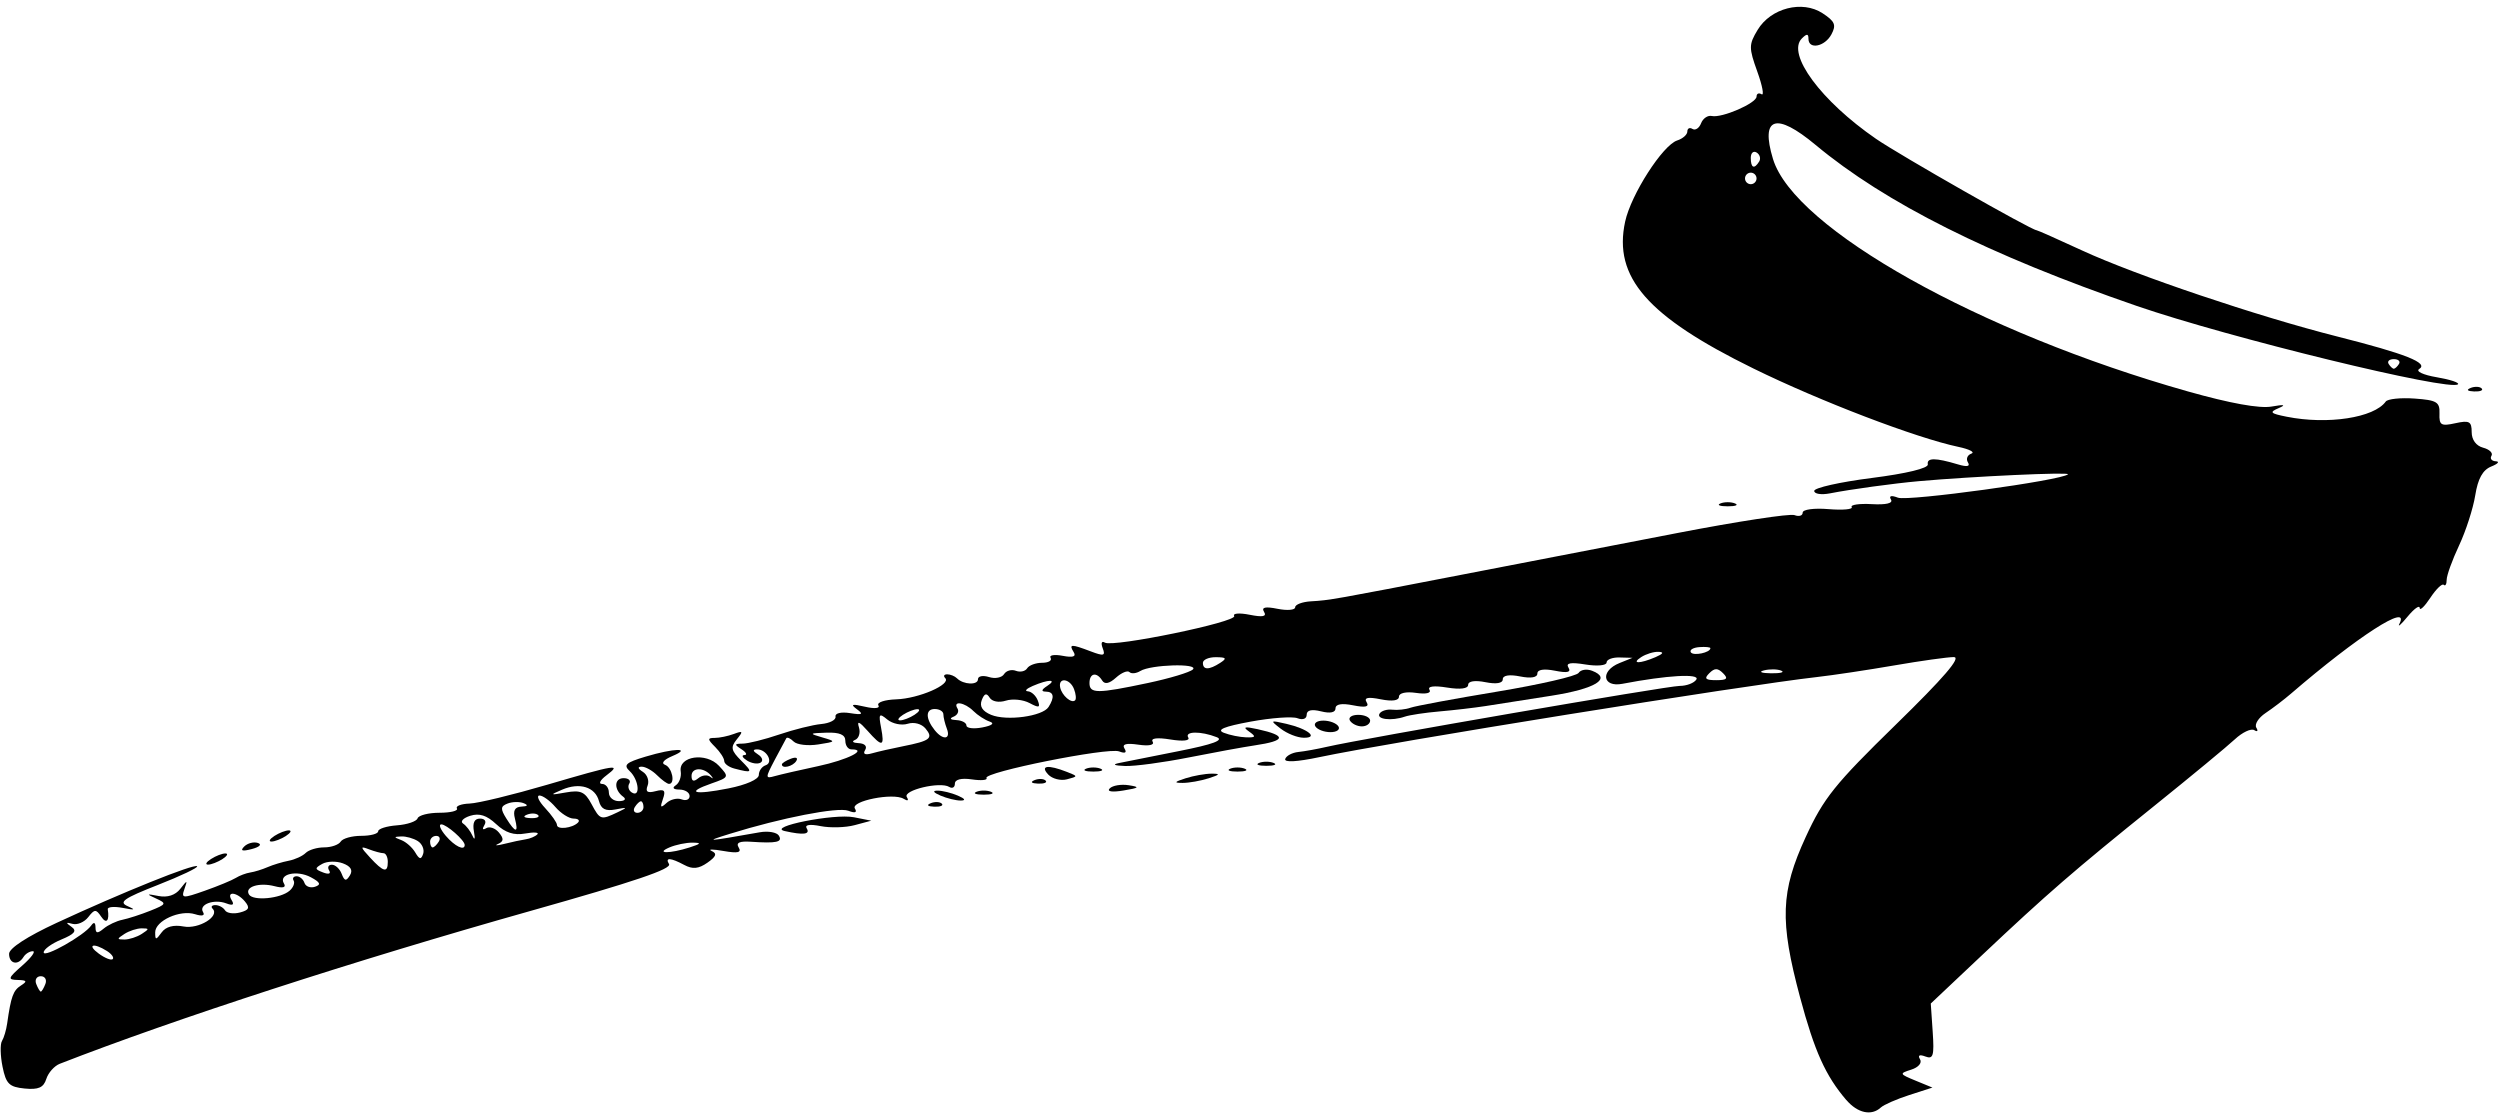 <?xml version="1.0" encoding="UTF-8"?><svg xmlns="http://www.w3.org/2000/svg" xmlns:xlink="http://www.w3.org/1999/xlink" height="930.1" preserveAspectRatio="xMidYMid meet" version="1.0" viewBox="159.0 733.7 2083.1 930.1" width="2083.1" zoomAndPan="magnify"><g id="change1_1"><path d="M1196.142,1374.193c-3.305-1.332-8.71-1.332-12.014,0c-3.303,1.333-0.6,2.424,6.006,2.424 C1196.742,1376.617,1199.445,1375.527,1196.142,1374.193z"/><path d="M1220.168,1369.385c-3.303-1.333-8.709-1.333-12.013,0c-3.303,1.335-0.6,2.424,6.007,2.424 C1220.769,1371.809,1223.472,1370.72,1220.168,1369.385z"/><path d="M1168.51,1378.35c-5.287,0-15.017,1.732-21.625,3.849c-9.513,3.048-10.013,3.849-2.403,3.849 c5.286,0,15.017-1.732,21.625-3.849C1175.62,1379.151,1176.12,1378.35,1168.51,1378.35z"/><path d="M1099.478,1387.979c-6.252-0.982-13.348,0.193-15.769,2.617c-2.667,2.668,1.817,3.372,11.367,1.788 C1108.42,1390.17,1109.097,1389.495,1099.478,1387.979z"/><path d="M1076.006,1374.193c-3.304-1.332-8.71-1.332-12.014,0c-3.303,1.333-0.6,2.424,6.007,2.424 C1076.606,1376.617,1079.309,1375.527,1076.006,1374.193z"/><path d="M984.702,1393.434c-3.304-1.333-8.71-1.333-12.014,0c-3.303,1.333-0.6,2.424,6.007,2.424 C985.302,1395.858,988.005,1394.767,984.702,1393.434z"/><path d="M1021.044,1383.724v0.017c-3.834,1.539-2.695,2.68,2.902,2.907c5.067,0.205,7.904-0.93,6.307-2.525 C1028.657,1382.504,1024.512,1382.334,1021.044,1383.724z"/><path d="M812.907,1426.177c15.643,3.499,21.389,2.782,18.263-2.275c-1.828-2.958,2.552-3.661,11.593-1.85 c7.992,1.594,20.763,1.238,28.379-0.806l13.846-3.713l-14.416-2.859C854.161,1411.416,797.462,1422.726,812.907,1426.177z"/><path d="M957.071,1396.617c-5.287-2.269-12.855-4.132-16.82-4.132c-4.544,0-3.655,1.528,2.403,4.132 c5.287,2.277,12.855,4.133,16.819,4.133C964.017,1400.75,963.129,1399.224,957.071,1396.617z"/><path d="M934.545,1402.946v0.023c-3.834,1.532-2.695,2.673,2.902,2.9c5.067,0.205,7.905-0.931,6.307-2.525 C942.159,1401.725,938.013,1401.555,934.545,1402.946z"/><path d="M1048.116,1376.925c-16.048-6.281-22.711-5.369-15.692,2.146v0.002c3.33,3.54,10.327,5.362,15.55,3.995 C1057.338,1380.621,1057.339,1380.535,1048.116,1376.925z"/><path d="M1245.157,1348.417c13.013,0.212,3.639-7.432-14.176-11.558c-13.719-3.181-13.953-2.987-4.805,4.029v0.003 C1231.461,1344.948,1240.003,1348.359,1245.157,1348.417z"/><path d="M2238.643,1118.063c-3.46-0.163-5.106-2.218-3.659-4.562c1.448-2.343-1.668-5.384-6.924-6.758 c-5.84-1.528-9.557-6.561-9.557-12.942c0-8.968-1.925-10.023-13.619-7.452c-11.933,2.621-13.567,1.626-13.215-8.028 c0.353-9.665-2.197-11.203-20.745-12.531c-11.632-0.828-22.444,0.295-24.028,2.503c-9.7,13.525-48.443,19.453-82.545,12.633 c-13.796-2.757-14.704-3.744-6.607-7.195c6.422-2.736,4.52-3.14-6.026-1.271c-9.978,1.765-34.544-2.68-69.679-12.609 c-173.496-49.032-328.105-135.652-345.719-193.689c-10.613-34.964,2.399-39.276,35.447-11.749 c58.137,48.426,144.6,91.79,267.498,134.156c77.136,26.59,261.576,71.569,267.83,65.314c1.343-1.344-6.636-3.978-17.733-5.851 c-11.223-1.897-17.702-4.939-14.604-6.851c8.097-5.006-11.071-12.618-68.079-27.037c-66.355-16.783-167.958-51.031-212.679-71.688 c-20.135-9.301-37.265-16.911-38.066-16.911c-4.156,0-114.01-62.55-133.823-76.197c-45.8-31.55-74.683-70.664-61.736-83.61 c4.128-4.11,5.499-4.048,5.499,0.283c0,9.257,13.612,6.639,19.134-3.678c4.19-7.831,2.932-10.839-7.367-17.586 c-16.913-11.082-43.193-4.348-54.14,13.871c-7.365,12.253-7.384,14.908-0.256,34.73c4.244,11.805,5.842,20.305,3.546,18.886 c-2.294-1.414-4.171-0.551-4.171,1.93c0,5.515-28.906,18.057-37.306,16.184c-3.34-0.743-7.351,1.979-8.914,6.054 c-1.563,4.068-4.777,6.208-7.143,4.744c-2.367-1.464-4.303-0.515-4.303,2.106c0,2.624-3.784,5.978-8.409,7.459 c-12.077,3.868-38.52,45.066-43.413,67.633c-10.052,46.367,18.463,79.015,106.919,122.419 c55.587,27.276,135.519,57.835,170.76,65.283c9.25,1.958,14.101,4.495,10.782,5.647c-3.319,1.151-4.605,4.412-2.854,7.245 c2.13,3.445-0.643,4.008-8.38,1.685c-18.689-5.608-26.043-5.602-25.027,0.005c0.58,3.203-17.753,7.648-46.852,11.355 c-26.293,3.349-47.806,8.183-47.806,10.737c0,2.554,5.947,3.474,13.214,2.043c16.837-3.315,53.157-8.297,73.979-10.141 c45.24-4.013,126.337-7.743,124.24-5.711c-5.218,5.051-133.346,22.654-141.662,19.464c-5.574-2.14-7.743-1.572-5.829,1.528 c1.925,3.11-3.941,4.535-15.917,3.859c-10.432-0.59-17.99,0.505-16.8,2.434c1.191,1.942-7.51,2.696-19.335,1.714 c-12.033-0.999-21.502,0.284-21.502,2.911c0,2.6-3.065,3.525-6.813,2.09c-3.747-1.438-47.537,5.247-97.31,14.857 c-49.773,9.609-129.422,25.011-176.995,34.226c-110.755,21.45-112.834,21.819-128.545,22.738 c-7.269,0.425-13.215,2.662-13.215,4.978c0,2.31-6.594,2.883-14.655,1.272c-10.328-2.066-13.654-1.311-11.266,2.553 c2.404,3.889-1.088,4.587-12.013,2.402c-8.472-1.692-14.267-1.243-12.88,1.004c3.037,4.914-101.032,26.363-107.755,22.209 c-2.685-1.663-3.462,0.329-1.809,4.637c2.449,6.379,0.91,6.788-9.979,2.651c-16.399-6.236-18.398-6.15-14.222,0.607 c2.344,3.791-0.512,4.756-9.182,3.099c-6.921-1.323-11.439-0.551-10.042,1.707c1.398,2.26-1.784,4.109-7.07,4.109 s-10.889,2.072-12.451,4.598c-1.562,2.531-5.796,3.462-9.409,2.078c-3.613-1.385-8.05-0.12-9.861,2.81 c-1.811,2.917-7.436,4.012-12.5,2.406c-5.064-1.607-9.207-0.807-9.207,1.782c0,5.138-12.122,4.642-17.481-0.715 c-1.838-1.84-5.504-3.344-8.148-3.344c-2.642,0-3.396,1.414-1.674,3.134c5.234,5.234-22.023,17.076-40.773,17.712 c-9.69,0.329-16.395,2.576-14.901,4.994c1.57,2.542-3.163,3.025-11.214,1.147c-10.842-2.532-12.333-2.067-6.724,2.078 c5.767,4.262,4.612,4.909-5.77,3.257c-7.398-1.175-12.564,0.079-12.013,2.918c0.53,2.74-4.816,5.522-11.88,6.18 c-7.065,0.659-22.818,4.584-35.008,8.721c-12.19,4.143-25.872,7.56-30.404,7.598c-7.078,0.068-7.224,0.732-1.034,4.733 c3.964,2.566,5.046,4.751,2.403,4.808c-2.643,0.085-1.666,2.134,2.173,4.564c3.839,2.429,8.935,3.206,11.325,1.732 c2.392-1.478,1.413-4.547-2.173-6.818c-4.363-2.765-4.626-4.157-0.797-4.205c8.036-0.103,14.001,10.971,7.141,13.258 c-3.11,1.037-5.656,4.663-5.656,8.057c0,3.603-10.49,8.254-25.229,11.177c-28.89,5.734-36.283,3.588-14.183-4.114 c14.666-5.114,14.807-5.447,6.2-14.685c-10.74-11.527-33.837-8.153-31.857,4.655c0.681,4.405-1.159,9.598-4.088,11.54 c-3.308,2.191-2.14,3.557,3.083,3.603c4.626,0.041,8.409,2.464,8.409,5.392c0,2.945-2.979,4.171-6.622,2.776 c-3.642-1.402-9.366-0.012-12.721,3.087c-4.809,4.439-5.425,3.729-2.916-3.359c2.541-7.182,1.304-8.498-6.142-6.551 c-6.806,1.782-8.581,0.511-6.578-4.711c1.508-3.932-0.276-9.062-3.965-11.396c-4.248-2.69-4.63-4.271-1.044-4.318 c3.115-0.041,8.908,3.166,12.872,7.134c3.964,3.961,8.443,7.209,9.954,7.209c5.424,0,2.615-13.664-3.261-15.871 c-3.549-1.333-1.09-4.325,6.007-7.304c16.743-7.009,1.73-6.722-22.246,0.455c-16.526,4.945-18.736,6.977-13.216,12.129 c7.61,7.109,9.103,22.324,1.745,17.779c-2.687-1.661-3.641-5.029-2.119-7.493c1.52-2.458-0.607-4.471-4.728-4.471 c-8.027,0-8.204,9.724-0.283,15.544c2.714,1.992,1.145,3.56-3.604,3.603c-4.626,0.04-8.409-3.167-8.409-7.134 c0-3.963-2.576-7.209-5.724-7.209c-3.148,0-1.526-3.173,3.604-7.055c13.173-9.964,8.689-9.257-49.489,7.797 c-28.439,8.338-57.449,15.391-64.465,15.619c-7.016,0.255-11.754,2.083-10.528,4.063c1.224,1.981-5.288,3.603-14.475,3.603 c-9.186,0-17.423,2.095-18.304,4.656c-0.881,2.557-8.629,5.18-17.219,5.827c-8.59,0.648-15.618,2.877-15.618,4.961 s-6.36,3.786-14.132,3.786c-7.774,0-15.469,2.163-17.103,4.808c-1.633,2.644-7.815,4.808-13.739,4.808 c-5.922,0-12.869,2.1-15.436,4.665c-2.568,2.565-8.947,5.488-14.176,6.487c-5.229,0.998-13.124,3.387-17.543,5.312 c-4.419,1.924-10.906,3.949-14.416,4.46c-3.51,0.528-8.965,2.578-12.123,4.553c-3.158,1.974-14.736,6.763-25.729,10.64 c-18.626,6.571-19.789,6.48-17.073-1.323c2.73-7.822,2.513-7.835-3.466-0.17c-4.05,5.193-10.636,7.35-18.032,5.909 c-10.229-1.992-10.478-1.736-2.042,2.106c8.93,4.064,8.59,4.784-4.805,10.135c-7.929,3.169-18.422,6.569-23.316,7.557 c-4.896,0.987-11.923,4.305-15.618,7.37c-5.197,4.314-6.735,4.08-6.791-1.022c-0.048-4.205-1.354-4.762-3.604-1.538 c-5.768,8.266-39.571,27.352-39.571,22.346c0-2.538,6.633-7.361,14.741-10.72c11.066-4.583,13.162-7.216,8.409-10.56 c-4.968-3.49-4.779-4.023,0.876-2.463c3.966,1.093,9.871-1.447,13.124-5.642c5.224-6.715,6.478-6.764,10.739-0.397 c4.357,6.511,7.07,3.504,5.507-6.106c-0.331-2.038,5.359-2.548,12.646-1.13c10.024,1.947,10.967,1.584,3.878-1.504 c-7.695-3.349-3.179-6.507,25.258-17.663c19.046-7.474,33.744-14.474,32.664-15.553c-2.375-2.373-62.591,21.88-117.03,47.139 c-24.635,11.431-39.645,21.206-39.645,25.824c0,8.345,7.471,9.979,12.013,2.629c1.634-2.645,5.125-4.808,7.76-4.808 c2.634,0-1.278,5.338-8.694,11.861c-12.087,10.635-12.487,11.861-3.872,12.087c7.617,0.182,8.186,1.13,2.741,4.576 c-6.526,4.128-8.331,9.089-11.557,31.749c-0.769,5.398-2.709,11.941-4.314,14.534c-1.605,2.598-1.393,12.236,0.47,21.422 c2.904,14.309,5.54,16.909,18.425,18.175c11.494,1.127,15.744-0.751,18.034-7.966c1.647-5.191,6.698-10.882,11.222-12.646 c96.28-37.521,246.07-86.151,392.662-127.481c86.199-24.303,117.489-34.901,114.992-38.941c-3.501-5.667,1.278-5.381,12.753,0.761 c6.95,3.717,11.932,3.229,19.242-1.891c7.324-5.13,8.231-7.645,3.521-9.767c-3.489-1.572,0.955-1.572,9.876,0.001 c11.881,2.094,15.27,1.328,12.672-2.879c-2.472-4,0.618-5.454,10.212-4.807c21.444,1.445,26.588,0.312,23.231-5.12 c-1.708-2.766-8.865-4.012-15.902-2.769c-45.138,7.969-46.672,8.048-24.807,1.253c42.84-13.31,89.98-22.497,98.552-19.206 c5.697,2.192,7.627,1.549,5.534-1.839c-3.853-6.232,32.077-13.396,40.644-8.1c3.395,2.099,4.462,1.497,2.621-1.482 c-3.489-5.645,27.776-13.098,35.338-8.427c2.598,1.606,4.723,0.386,4.723-2.713c0-3.502,5.354-4.847,14.163-3.553 c7.789,1.146,13.264,0.63,12.168-1.147c-2.948-4.769,101.32-25.699,110.493-22.179c5.089,1.952,6.669,1.112,4.505-2.389 c-2.287-3.672,1.332-4.711,11.509-3.218c8.925,1.311,13.69,0.306,11.95-2.509c-1.795-2.899,3.823-3.593,14.777-1.816 c10.544,1.714,16.547,1.044,14.88-1.651c-3.259-5.283,10.547-5.444,23.693-0.284c6.378,2.504-2.965,5.961-31.235,11.563 c-22.185,4.393-44.661,8.872-49.947,9.95c-6.103,1.243-4.35,2.174,4.805,2.514c7.929,0.307,31.717-2.88,52.86-7.073 c21.145-4.196,46.011-8.744,55.263-10.111c26.044-3.845,26.798-8.099,2.393-13.491c-10.913-2.406-12.658-1.936-7.198,1.941 c6.067,4.29,5.688,5.085-2.403,4.859c-5.287-0.147-13.654-1.856-18.597-3.796c-6.373-2.506,0.124-5.208,22.351-9.305 c17.234-3.167,34.793-4.45,39.019-2.828c4.445,1.702,7.683,0.483,7.683-2.894c0-3.831,4.136-4.801,12.014-2.826 c7.571,1.902,12.013,0.981,12.013-2.48c0-3.564,5.151-4.467,14.655-2.566c10.328,2.067,13.654,1.312,11.266-2.554 c-2.399-3.881,1.04-4.597,11.775-2.451c9.585,1.918,15.164,1.112,15.164-2.196c0-3.037,5.883-4.364,14.163-3.15 c8.452,1.243,12.995,0.193,11.266-2.605c-1.794-2.9,3.791-3.599,14.67-1.833c10.982,1.782,17.566,0.936,17.566-2.254 c0-3.105,5.638-3.973,14.416-2.219c9.029,1.811,14.417,0.908,14.417-2.401c0-3.308,5.388-4.206,14.416-2.4 c9.028,1.805,14.417,0.908,14.417-2.4c0-3.332,5.424-4.201,14.655-2.357c10.328,2.067,13.654,1.312,11.267-2.554 c-2.412-3.904,1.672-4.664,14.178-2.633c9.748,1.584,17.566,0.845,17.566-1.651c0-2.48,4.865-4.37,10.812-4.2l10.813,0.283 l-10.813,4.349c-16.251,6.532-14.311,20.506,2.402,17.304c37.125-7.111,64.776-8.712,61.6-3.576 c-1.816,2.94-8.091,5.342-13.945,5.342c-10.144,0-263.742,43.781-293.934,50.746c-7.929,1.827-18.618,3.785-23.752,4.296 c-5.135,0.534-10.064,3.155-10.951,5.817c-1.007,3.026,9.738,2.447,28.558-1.526c58.846-12.426,353.109-59.792,414.608-66.739 c13.216-1.492,42.151-5.843,64.303-9.668c22.15-3.826,44.481-6.953,49.623-6.953c6.509,0-8.223,17.148-48.506,56.463 c-50.636,49.42-59.974,61.07-74.852,93.391c-20.96,45.537-21.825,69.902-4.747,133.65c12.069,45.048,21.245,65.402,38.65,85.729 l0.002-0.083c9.304,10.865,20.866,13.358,28.631,6.172c2.51-2.323,13.215-7.012,23.787-10.418l19.222-6.191l-14.093-5.8 c-13.509-5.556-13.655-5.938-3.534-9.15c5.994-1.902,9.148-5.63,7.297-8.628c-2.069-3.348-0.445-4.199,4.447-2.32 c6.549,2.512,7.467-0.587,6.107-20.589l-1.602-23.545l42.259-39.865c54.682-51.586,77.022-70.95,144.258-125.046 c30.465-24.512,60.526-49.356,66.803-55.211c6.276-5.858,13.58-9.309,16.231-7.669c2.652,1.641,3.424,0.72,1.717-2.044 c-1.707-2.761,1.743-8.249,7.667-12.201c5.924-3.948,15.453-11.212,21.178-16.144c55.491-47.792,99.7-76.271,90.373-58.219 c-1.706,3.303,1.362,0.6,6.818-6.007c5.457-6.607,9.986-9.854,10.059-7.209c0.077,2.643,4.072-1.158,8.879-8.448 c4.806-7.287,9.839-12.157,11.181-10.812c1.343,1.345,2.442-0.539,2.442-4.188c0-3.647,4.642-16.503,10.313-28.57 c5.673-12.067,11.744-30.891,13.494-41.831c2.224-13.914,6.226-21.119,13.314-23.985 C2240.373,1120.209,2242.103,1118.235,2238.643,1118.063z M2153.626,1032.94c3.732,0,5.672,1.805,4.31,4.007 c-1.362,2.202-3.301,4.001-4.31,4.001c-1.01,0-2.949-1.799-4.311-4.001C2147.954,1034.739,2149.894,1032.94,2153.626,1032.94z M1617.818,887.179c-2.643,0-4.805-2.163-4.805-4.808s2.162-4.808,4.805-4.808c2.643,0,4.807,2.163,4.807,4.808 S1620.462,887.179,1617.818,887.179z M1624.822,868.287v0.001c-4.12,6.664-7.004,5.421-7.004-3.02c0-4.132,2.197-6.13,4.885-4.473 C1625.389,862.455,1626.342,865.823,1624.822,868.287z M196.838,1553.538c-1.353,3.524-3.077,6.408-3.834,6.408 c-0.755,0-2.481-2.883-3.833-6.408c-1.353-3.524,0.373-6.408,3.833-6.408C196.464,1547.13,198.191,1550.013,196.838,1553.538z M252.926,1532.862c-1.249,1.248-6.465-0.8-11.592-4.546c-10.252-7.497-4.518-9.35,6.794-2.196l0.001,0.002 C252.016,1528.578,254.176,1531.613,252.926,1532.862z M277.1,1511.892c-3.965,2.565-10.451,4.659-14.416,4.659 c-6.407,0-6.407-0.515,0-4.659c3.964-2.566,10.451-4.66,14.416-4.66C283.507,1507.231,283.507,1507.748,277.1,1511.892z M358.899,1494.034c-5.339,1.396-10.919,0.578-12.399-1.816c-1.48-2.395-5.086-4.353-8.013-4.353c-2.928,0-3.985,1.339-2.349,2.974 c6.291,6.292-11.579,17.254-24.196,14.841l0.001-0.003c-8.303-1.587-14.755,0.153-18.24,4.915 c-4.839,6.624-5.391,6.618-5.391-0.055c0-9.615,20.738-19.043,33.191-15.094c5.901,1.874,8.502,1.193,6.684-1.753 c-3.894-6.3,9.149-11.188,19.38-7.259c5.377,2.066,6.858,1.225,4.522-2.555c-4.87-7.879,4.346-7.045,11.022,1 C367.428,1490.078,366.526,1492.042,358.899,1494.034z M421.491,1472.572c-3.825,1.277-7.785-0.165-8.798-3.207 c-1.013-3.041-3.951-5.527-6.531-5.527c-2.58,0-3.705,1.623-2.506,3.604c1.201,1.98-0.293,5.764-3.32,8.409v0.004 c-7.591,6.63-30.395,8.78-33.848,3.19c-3.927-6.343,8.38-10.321,21.426-6.909c6.935,1.81,9.702,1.009,7.699-2.232 c-4.848-7.844,10.713-11.489,22.383-5.244C425.879,1468.883,426.737,1470.824,421.491,1472.572z M450.569,1463.078 c-3.152,5.097-4.525,4.85-6.862-1.237c-1.606-4.189-5.278-7.611-8.16-7.611c-2.882,0-3.919,2.14-2.304,4.75 c1.724,2.793-0.358,3.485-5.048,1.685c-7.009-2.688-7.09-3.561-0.673-7.153c4.021-2.254,11.738-2.458,17.15-0.455v0.005 C451.281,1455.508,453.216,1458.793,450.569,1463.078z M581.978,1403.223c3.938-1.527,9.933-1.646,13.324-0.283 c4.055,1.629,3.441,2.628-1.794,2.855c-5.532,0.263-7.193,3.312-5.447,9.99v0.02c3.212,12.273,0.539,12.233-7.171-0.114 C575.852,1407.621,576.037,1405.505,581.978,1403.223z M482.132,1451.828c0,9.461-3.608,8.577-14.85-3.639 c-8.21-8.919-8.3-9.679-0.809-6.807c4.64,1.775,10.061,3.234,12.047,3.234s3.611,3.241,3.611,7.208V1451.828z M511.591,1445.139 c-1.677,5.033-3.118,4.784-6.592-1.141c-2.445-4.17-7.691-8.812-11.655-10.309c-6.407-2.428-6.407-2.753,0-3.036 c3.965-0.165,10.175,1.571,13.801,3.87v0.001C510.771,1436.82,512.772,1441.598,511.591,1445.139z M524.58,1435.006 c-1.633,2.644-3.923,4.808-5.089,4.808c-1.166,0-2.119-2.164-2.119-4.808c0-2.645,2.29-4.808,5.089-4.808 C525.26,1430.198,526.214,1432.361,524.58,1435.006z M530.501,1430.201c-4.527-5.285-6.242-9.61-3.814-9.61 c4.417,0,19.516,13.276,19.518,17.161C546.205,1442.899,537.989,1438.947,530.501,1430.201z M606.724,1428.951 c-1.723,1.72-6.046,3.57-9.607,4.081v-0.002c-3.561,0.522-11.609,2.242-17.882,3.82c-6.273,1.575-8.613,1.597-5.199,0.043 c4.74-2.158,4.896-4.406,0.656-9.515c-3.053-3.649-7.802-5.295-10.554-3.593c-2.905,1.794-3.565,0.767-1.574-2.456 c1.996-3.23,0.485-5.546-3.614-5.546c-4.695,0-6.372,3.605-5.035,10.811c1.132,6.102,0.621,7.673-1.171,3.604 c-1.746-3.964-5.3-8.595-7.896-10.286c-2.596-1.693,0.075-4.599,5.935-6.46c7.568-2.403,13.824-0.405,21.597,6.897 c7.676,7.208,14.9,9.558,24.207,7.872C603.885,1426.901,608.446,1427.23,606.724,1428.951z M601.067,1415.389 c-5.598-0.232-6.736-1.374-2.902-2.907c3.468-1.367,7.614-1.196,9.21,0.399v-0.019 C608.971,1414.464,606.132,1415.616,601.067,1415.389z M640.573,1419.127v0.003c-4.704,4.698-17.481,6.124-17.481,1.94 c0-1.91-4.409-8.206-9.799-13.991c-5.389-5.783-7.531-10.516-4.759-10.516c2.773,0,8.744,4.326,13.269,9.61 c4.525,5.286,11.352,9.611,15.17,9.611C640.794,1415.784,642.411,1417.288,640.573,1419.127z M673.549,1410.542v-0.004 c-13.943,6.624-14.561,6.428-21.723-6.953c-5.42-10.156-9.018-11.756-21.235-9.588c-13.49,2.395-13.755,2.202-3.199-2.322 c14.611-6.262,27.617-2.22,30.69,9.539c1.733,6.61,5.51,8.539,13.734,6.95C682.085,1406.184,682.249,1406.411,673.549,1410.542z M690.085,1410.98c-2.8,0-3.753-2.164-2.119-4.808c1.633-2.644,3.923-4.808,5.089-4.808c1.166,0,2.119,2.163,2.119,4.808 S692.883,1410.98,690.085,1410.98z M751.498,1380.002c2.059,2.498,1.779,2.94-0.62,0.982v0.023 c-2.4-1.958-6.906-1.454-10.011,1.124c-3.861,3.206-5.649,2.605-5.649-1.902C735.219,1372.958,745.588,1372.827,751.498,1380.002z M733.617,1439.814c-16.433,5.261-29.064,5.261-16.818,0c5.286-2.271,13.935-4.048,19.221-3.991 C743.745,1435.937,743.275,1436.721,733.617,1439.814z M911.418,1329.282c3.965-2.565,9.371-4.66,12.013-4.66 c2.643,0,1.562,2.099-2.403,4.66c-3.965,2.565-9.37,4.659-12.013,4.659C906.372,1333.941,907.454,1331.841,911.418,1329.282z M840.757,1372.062l0.001-0.003c-15.319,3.28-31.614,7.026-36.214,8.331c-7.949,2.252-7.949,1.578,0-13.557 c4.599-8.759,8.94-16.863,9.645-18.009c0.705-1.14,3.458,0.097,6.119,2.758c2.66,2.661,11.815,3.757,20.343,2.436 c15.05-2.334,15.153-2.51,3.492-5.881c-11.172-3.236-10.919-3.502,3.604-3.956c10.891-0.335,15.618,1.7,15.618,6.728 c0,3.967,2.29,7.208,5.089,7.208C882.543,1358.117,865.266,1366.817,840.757,1372.062z M911.418,1355.505v0.003 c-9.25,1.826-20.875,4.478-25.83,5.885c-5.82,1.651-7.847,0.669-5.723-2.765c1.921-3.105-0.325-5.472-5.405-5.7 c-4.781-0.21-6.112-1.43-2.956-2.713c3.153-1.284,4.596-5.977,3.202-10.434c-1.802-5.754,0.239-4.967,7.047,2.714 c12.455,14.056,14.452,13.635,11.406-2.401c-2.224-11.709-1.629-12.486,5.241-6.812c4.264,3.526,11.876,5.097,16.915,3.497 c5.276-1.674,11.589,0.011,14.881,3.979C936.894,1348.832,934.111,1351.016,911.418,1355.505z M937.848,1342.129 c-7.756-9.704-7.756-17.65,0-17.65c3.965,0,7.208,1.981,7.208,4.411c0,2.427,1.313,7.836,2.917,12.013 C951.426,1349.901,944.71,1350.714,937.848,1342.129z M977.494,1339.832c-7.269,1.391-13.215,0.67-13.215-1.606 c0-2.276-3.784-4.29-8.409-4.518c-5.074-0.232-6.015-1.345-2.373-2.816c3.32-1.341,4.814-4.411,3.32-6.829 c-4.184-6.768,5.969-5.198,13.211,2.043c3.54,3.538,9.641,7.505,13.559,8.817v-0.001 C988.008,1336.398,985.698,1338.26,977.494,1339.832z M1032.672,1322.834v-0.009c-4.953,7.784-35.006,11.854-47.89,6.485 c-7.219-3.011-9.754-7.026-7.741-12.269c2.145-5.584,3.994-6.175,6.529-2.071c2.058,3.332,7.731,4.393,13.567,2.543 c5.515-1.753,14.388-0.852,19.713,1.998c7.949,4.255,9.18,3.873,6.875-2.134c-1.545-4.024-5.281-7.487-8.301-7.656 c-3.021-0.187-1.167-2.196,4.118-4.467c13.211-5.678,20.798-5.678,12.013,0c-4.805,3.11-5.206,4.684-1.201,4.733 C1037.109,1310.069,1037.923,1314.58,1032.672,1322.834z M1054.835,1317.214c-2.983,2.985-11.125-4.042-12.468-10.758 c-1.727-8.631,8.166-7.425,11.556,1.408v0.001C1055.489,1311.94,1055.899,1316.154,1054.835,1317.214z M1152.954,1291.495 c-2.35,2.35-19.274,7.453-37.607,11.335v-0.002c-42.12,8.921-48.553,8.923-48.553,0.02c0-8.353,6.003-9.536,10.605-2.089 c2.097,3.394,5.969,2.582,11.487-2.412c4.577-4.127,9.624-6.232,11.216-4.638c1.592,1.59,5.667,1.182,9.057-0.912 C1117.862,1287.419,1158.232,1286.217,1152.954,1291.495z M1175.718,1286.031c-9.317,6.021-14.417,6.021-14.417,0 c0-2.645,4.866-4.774,10.813-4.733C1180.857,1281.36,1181.546,1282.262,1175.718,1286.031z M1538.529,1281.223 c-13.211,5.677-20.797,5.677-12.014,0c3.965-2.559,10.453-4.563,14.417-4.392 C1545.684,1277.001,1544.866,1278.499,1538.529,1281.223z M1567.848,1277.205c-1.223-1.981,1.951-3.898,7.055-4.297 c5.102-0.385,9.277,0.017,9.277,0.892C1584.182,1277.488,1569.88,1280.491,1567.848,1277.205z M1588.987,1300.447 c-8.97,0-10.252-1.282-5.767-5.766c4.485-4.484,7.048-4.484,11.533,0C1599.238,1299.164,1597.957,1300.447,1588.987,1300.447z M1634.638,1294.715c-7.929-0.103-10.591-1.176-5.915-2.395c4.676-1.226,11.162-1.147,14.416,0.169v0.011 C1646.392,1293.818,1642.567,1294.829,1634.638,1294.715z"/><path d="M817.962,1365.892c-4.101,1.573-7.457,3.713-7.457,4.751c0,3.893,9.157,1.708,11.979-2.86 C824.167,1365.057,822.239,1364.252,817.962,1365.892z"/><path d="M1604.604,1153.166c-3.303-1.333-8.71-1.333-12.013,0c-3.304,1.335-0.601,2.423,6.007,2.423 C1605.205,1155.589,1607.908,1154.5,1604.604,1153.166z"/><path d="M1267.589,1343.76c5.287,0,8.275-2.162,6.641-4.808c-1.633-2.644-7.295-4.808-12.58-4.808 c-5.287,0-8.275,2.164-6.641,4.808C1256.641,1341.597,1262.303,1343.76,1267.589,1343.76z"/><path d="M1293.735,1338.952c3.808,0,6.924-2.161,6.924-4.808c0-2.644-4.452-4.807-9.894-4.807s-8.558,2.162-6.925,4.807 C1285.474,1336.791,1289.927,1338.952,1293.735,1338.952z"/><path d="M762.45,1367.772c0,2.261,3.785,5.1,8.409,6.308h0.002c15.226,3.978,15.715,3.409,5.685-6.621 c-8.404-8.405-8.959-11.13-3.605-17.718c5.477-6.738,5.145-7.339-2.473-4.484c-4.842,1.816-12.024,3.304-15.961,3.304 c-6.176,0-6.122,1.037,0.391,7.551C759.052,1360.264,762.45,1365.513,762.45,1367.772z"/><path d="M385.223,1434.918c2.642,0,8.049-2.099,12.013-4.66c3.964-2.565,5.046-4.66,2.403-4.66s-8.049,2.101-12.013,4.66 C383.661,1432.823,382.579,1434.918,385.223,1434.918z"/><path d="M368.788,1441.16c6.498-1.698,8.677-3.877,5.078-5.075c-3.467-1.158-8.589,0.181-11.381,2.974 C358.919,1442.624,360.794,1443.249,368.788,1441.16z"/><path d="M332.362,1454.141c2.643,0,8.049-2.102,12.013-4.66c3.964-2.565,5.046-4.66,2.403-4.66c-2.642,0-8.049,2.101-12.013,4.66 C330.801,1452.045,329.719,1454.141,332.362,1454.141z"/><path d="M1329.492,1330.854c3.964-1.367,16.938-3.326,28.829-4.347c11.892-1.027,29.192-3.037,38.444-4.479 c9.252-1.439,33.964-5.316,54.915-8.612c36.767-5.79,50.724-14.357,33.903-20.813c-4.451-1.708-9.495-0.914-11.211,1.771 c-1.716,2.683-32.312,9.721-67.992,15.642c-35.681,5.92-68.118,11.939-72.083,13.383c-3.965,1.423-10.801,2.161-15.192,1.65 c-4.391-0.533-9.162,0.936-10.6,3.265v-0.002C1305.56,1333.08,1318.509,1334.647,1329.492,1330.854z"/><path d="M2220.502,1059.879c5.065,0.204,7.904-0.932,6.307-2.526c-1.596-1.618-5.741-1.788-9.209-0.398v0.017 C2213.766,1058.51,2214.905,1059.651,2220.502,1059.879z"/></g></svg>